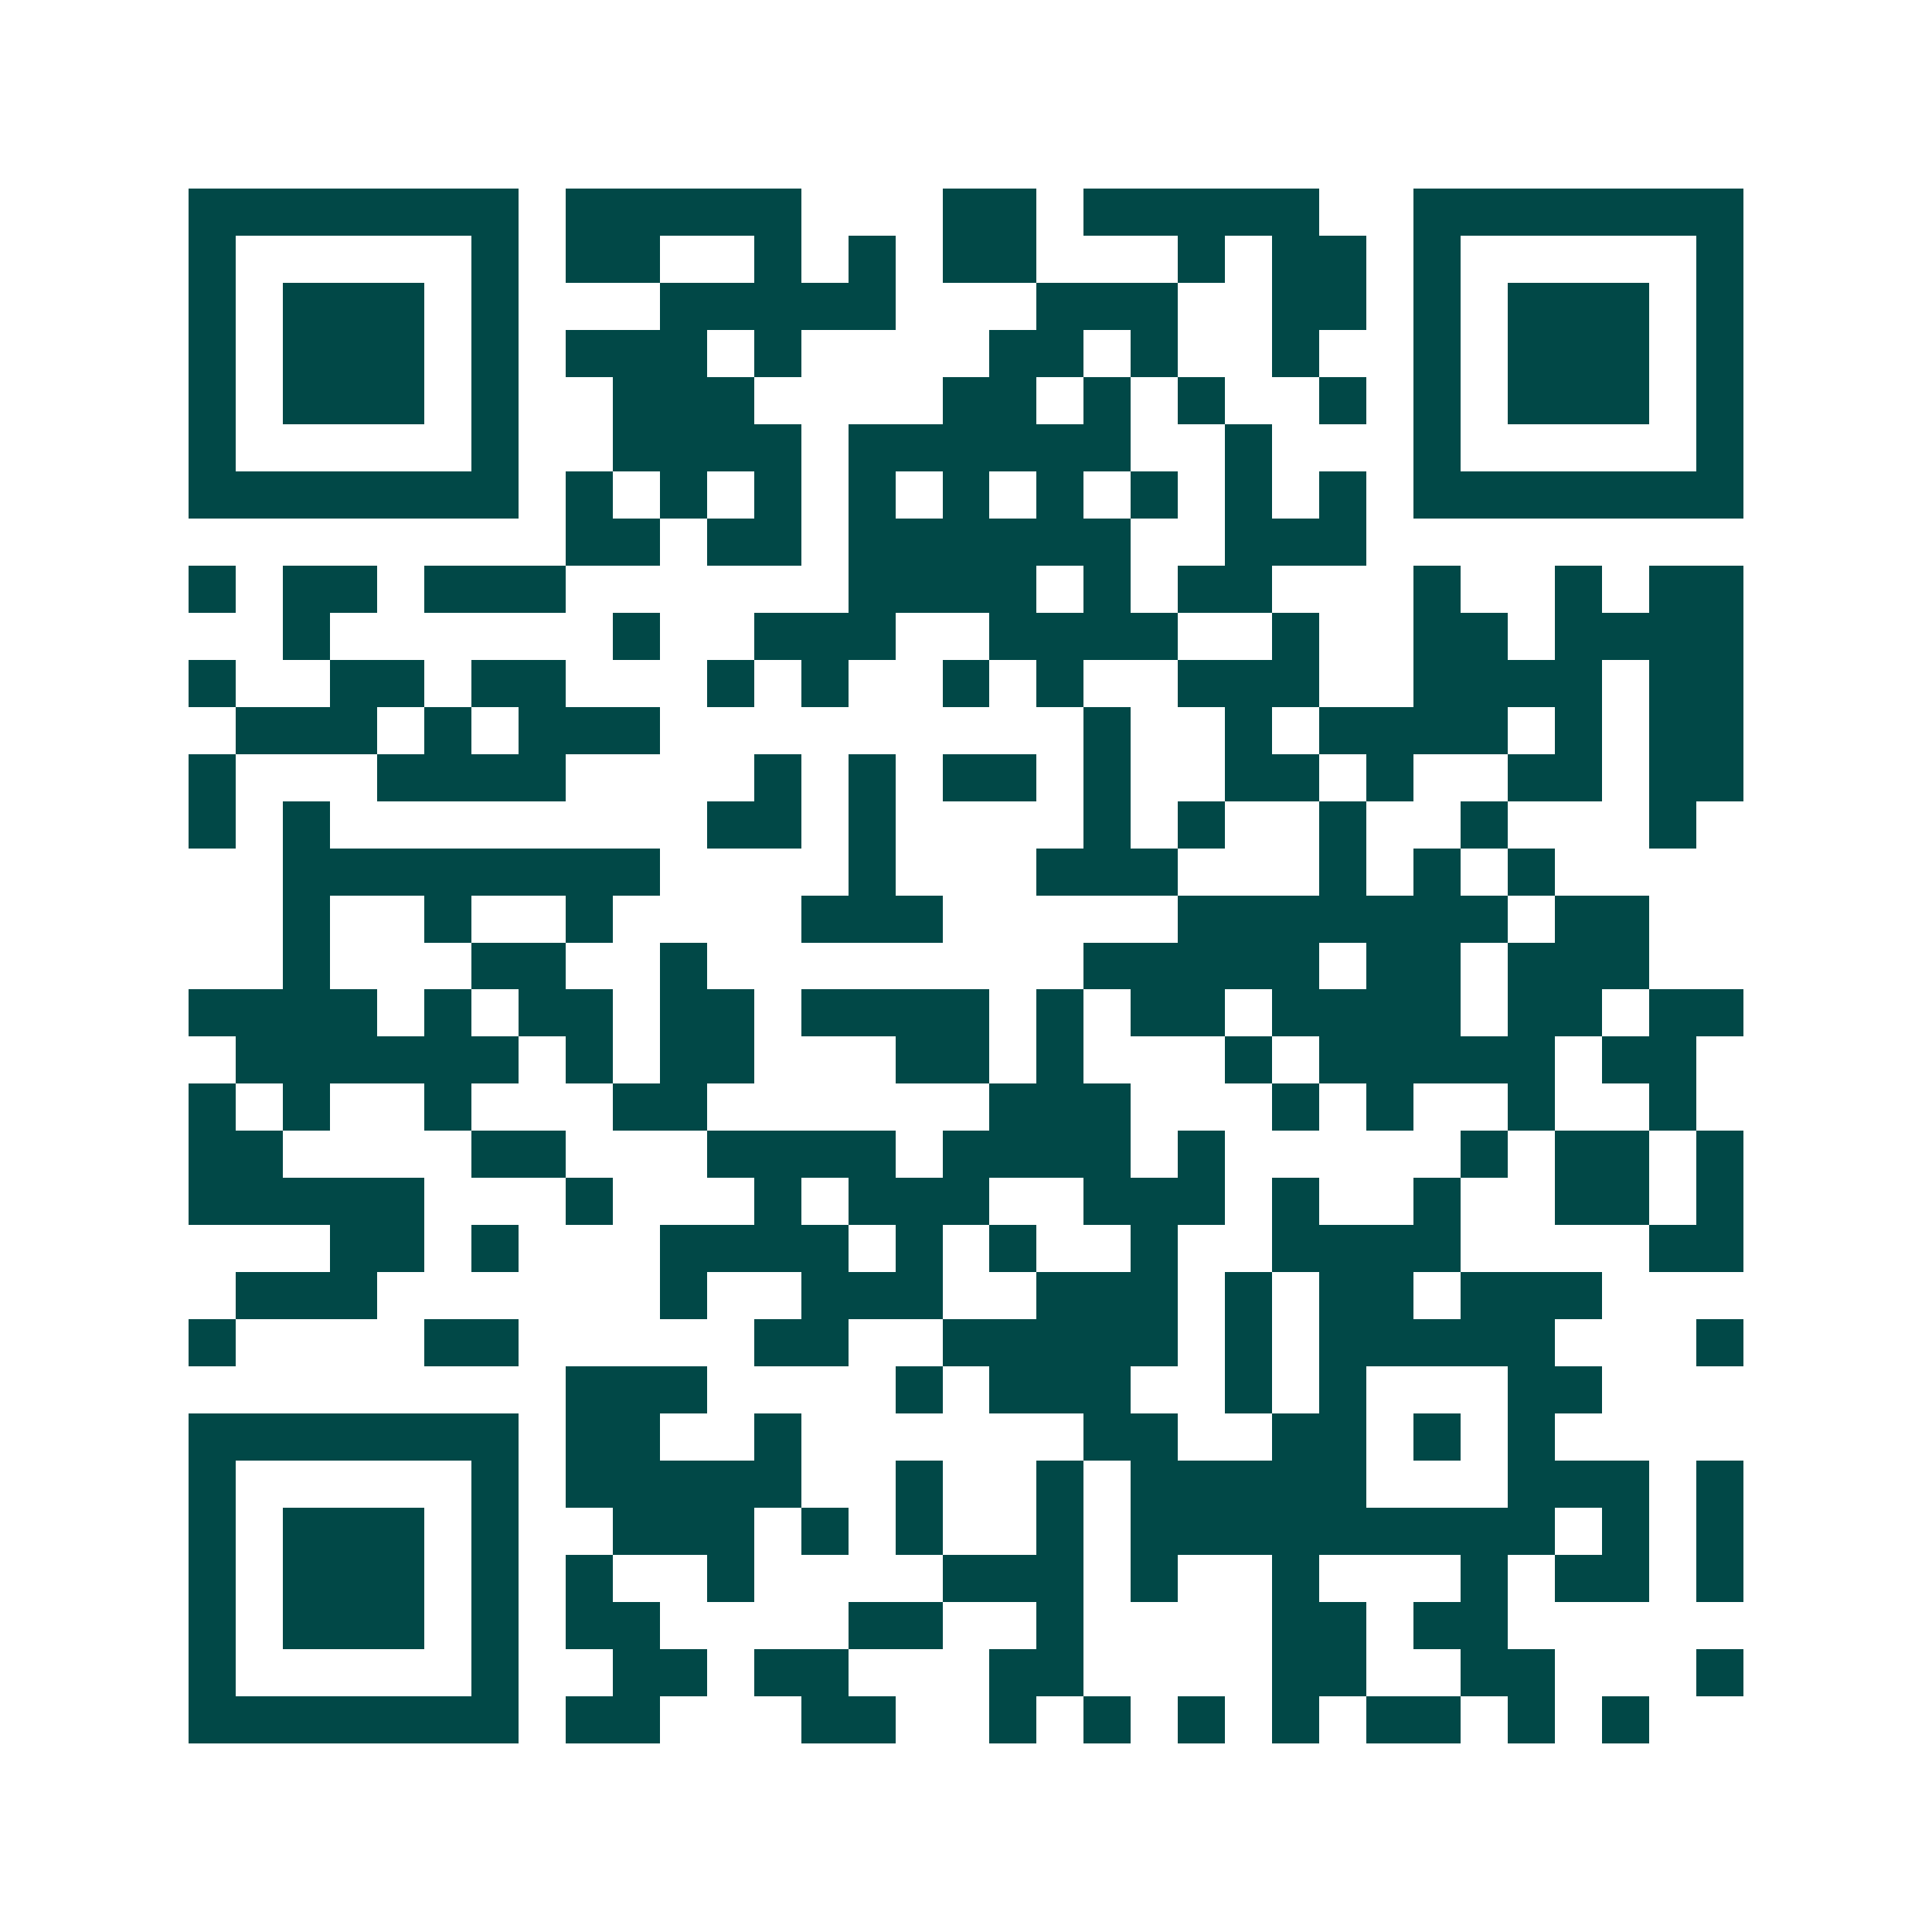 <svg xmlns="http://www.w3.org/2000/svg" width="200" height="200" viewBox="0 0 41 41" shape-rendering="crispEdges"><path fill="#ffffff" d="M0 0h41v41H0z"/><path stroke="#014847" d="M4 4.5h7m1 0h5m3 0h2m1 0h5m2 0h7M4 5.5h1m5 0h1m1 0h2m2 0h1m1 0h1m1 0h2m3 0h1m1 0h2m1 0h1m5 0h1M4 6.5h1m1 0h3m1 0h1m3 0h5m3 0h3m2 0h2m1 0h1m1 0h3m1 0h1M4 7.5h1m1 0h3m1 0h1m1 0h3m1 0h1m4 0h2m1 0h1m2 0h1m2 0h1m1 0h3m1 0h1M4 8.5h1m1 0h3m1 0h1m2 0h3m4 0h2m1 0h1m1 0h1m2 0h1m1 0h1m1 0h3m1 0h1M4 9.5h1m5 0h1m2 0h4m1 0h6m2 0h1m3 0h1m5 0h1M4 10.5h7m1 0h1m1 0h1m1 0h1m1 0h1m1 0h1m1 0h1m1 0h1m1 0h1m1 0h1m1 0h7M12 11.5h2m1 0h2m1 0h6m2 0h3M4 12.5h1m1 0h2m1 0h3m6 0h4m1 0h1m1 0h2m3 0h1m2 0h1m1 0h2M6 13.5h1m6 0h1m2 0h3m2 0h4m2 0h1m2 0h2m1 0h4M4 14.5h1m2 0h2m1 0h2m3 0h1m1 0h1m2 0h1m1 0h1m2 0h3m2 0h4m1 0h2M5 15.5h3m1 0h1m1 0h3m9 0h1m2 0h1m1 0h4m1 0h1m1 0h2M4 16.5h1m3 0h4m4 0h1m1 0h1m1 0h2m1 0h1m2 0h2m1 0h1m2 0h2m1 0h2M4 17.5h1m1 0h1m8 0h2m1 0h1m4 0h1m1 0h1m2 0h1m2 0h1m3 0h1M6 18.5h8m4 0h1m3 0h3m3 0h1m1 0h1m1 0h1M6 19.5h1m2 0h1m2 0h1m4 0h3m5 0h7m1 0h2M6 20.5h1m3 0h2m2 0h1m8 0h5m1 0h2m1 0h3M4 21.5h4m1 0h1m1 0h2m1 0h2m1 0h4m1 0h1m1 0h2m1 0h4m1 0h2m1 0h2M5 22.5h6m1 0h1m1 0h2m3 0h2m1 0h1m3 0h1m1 0h5m1 0h2M4 23.5h1m1 0h1m2 0h1m3 0h2m6 0h3m3 0h1m1 0h1m2 0h1m2 0h1M4 24.5h2m4 0h2m3 0h4m1 0h4m1 0h1m5 0h1m1 0h2m1 0h1M4 25.5h5m3 0h1m3 0h1m1 0h3m2 0h3m1 0h1m2 0h1m2 0h2m1 0h1M7 26.5h2m1 0h1m3 0h4m1 0h1m1 0h1m2 0h1m2 0h4m4 0h2M5 27.5h3m6 0h1m2 0h3m2 0h3m1 0h1m1 0h2m1 0h3M4 28.5h1m4 0h2m5 0h2m2 0h5m1 0h1m1 0h5m3 0h1M12 29.5h3m4 0h1m1 0h3m2 0h1m1 0h1m3 0h2M4 30.5h7m1 0h2m2 0h1m6 0h2m2 0h2m1 0h1m1 0h1M4 31.5h1m5 0h1m1 0h5m2 0h1m2 0h1m1 0h5m3 0h3m1 0h1M4 32.5h1m1 0h3m1 0h1m2 0h3m1 0h1m1 0h1m2 0h1m1 0h9m1 0h1m1 0h1M4 33.5h1m1 0h3m1 0h1m1 0h1m2 0h1m4 0h3m1 0h1m2 0h1m3 0h1m1 0h2m1 0h1M4 34.5h1m1 0h3m1 0h1m1 0h2m4 0h2m2 0h1m4 0h2m1 0h2M4 35.5h1m5 0h1m2 0h2m1 0h2m3 0h2m4 0h2m2 0h2m3 0h1M4 36.5h7m1 0h2m3 0h2m2 0h1m1 0h1m1 0h1m1 0h1m1 0h2m1 0h1m1 0h1"/></svg>
